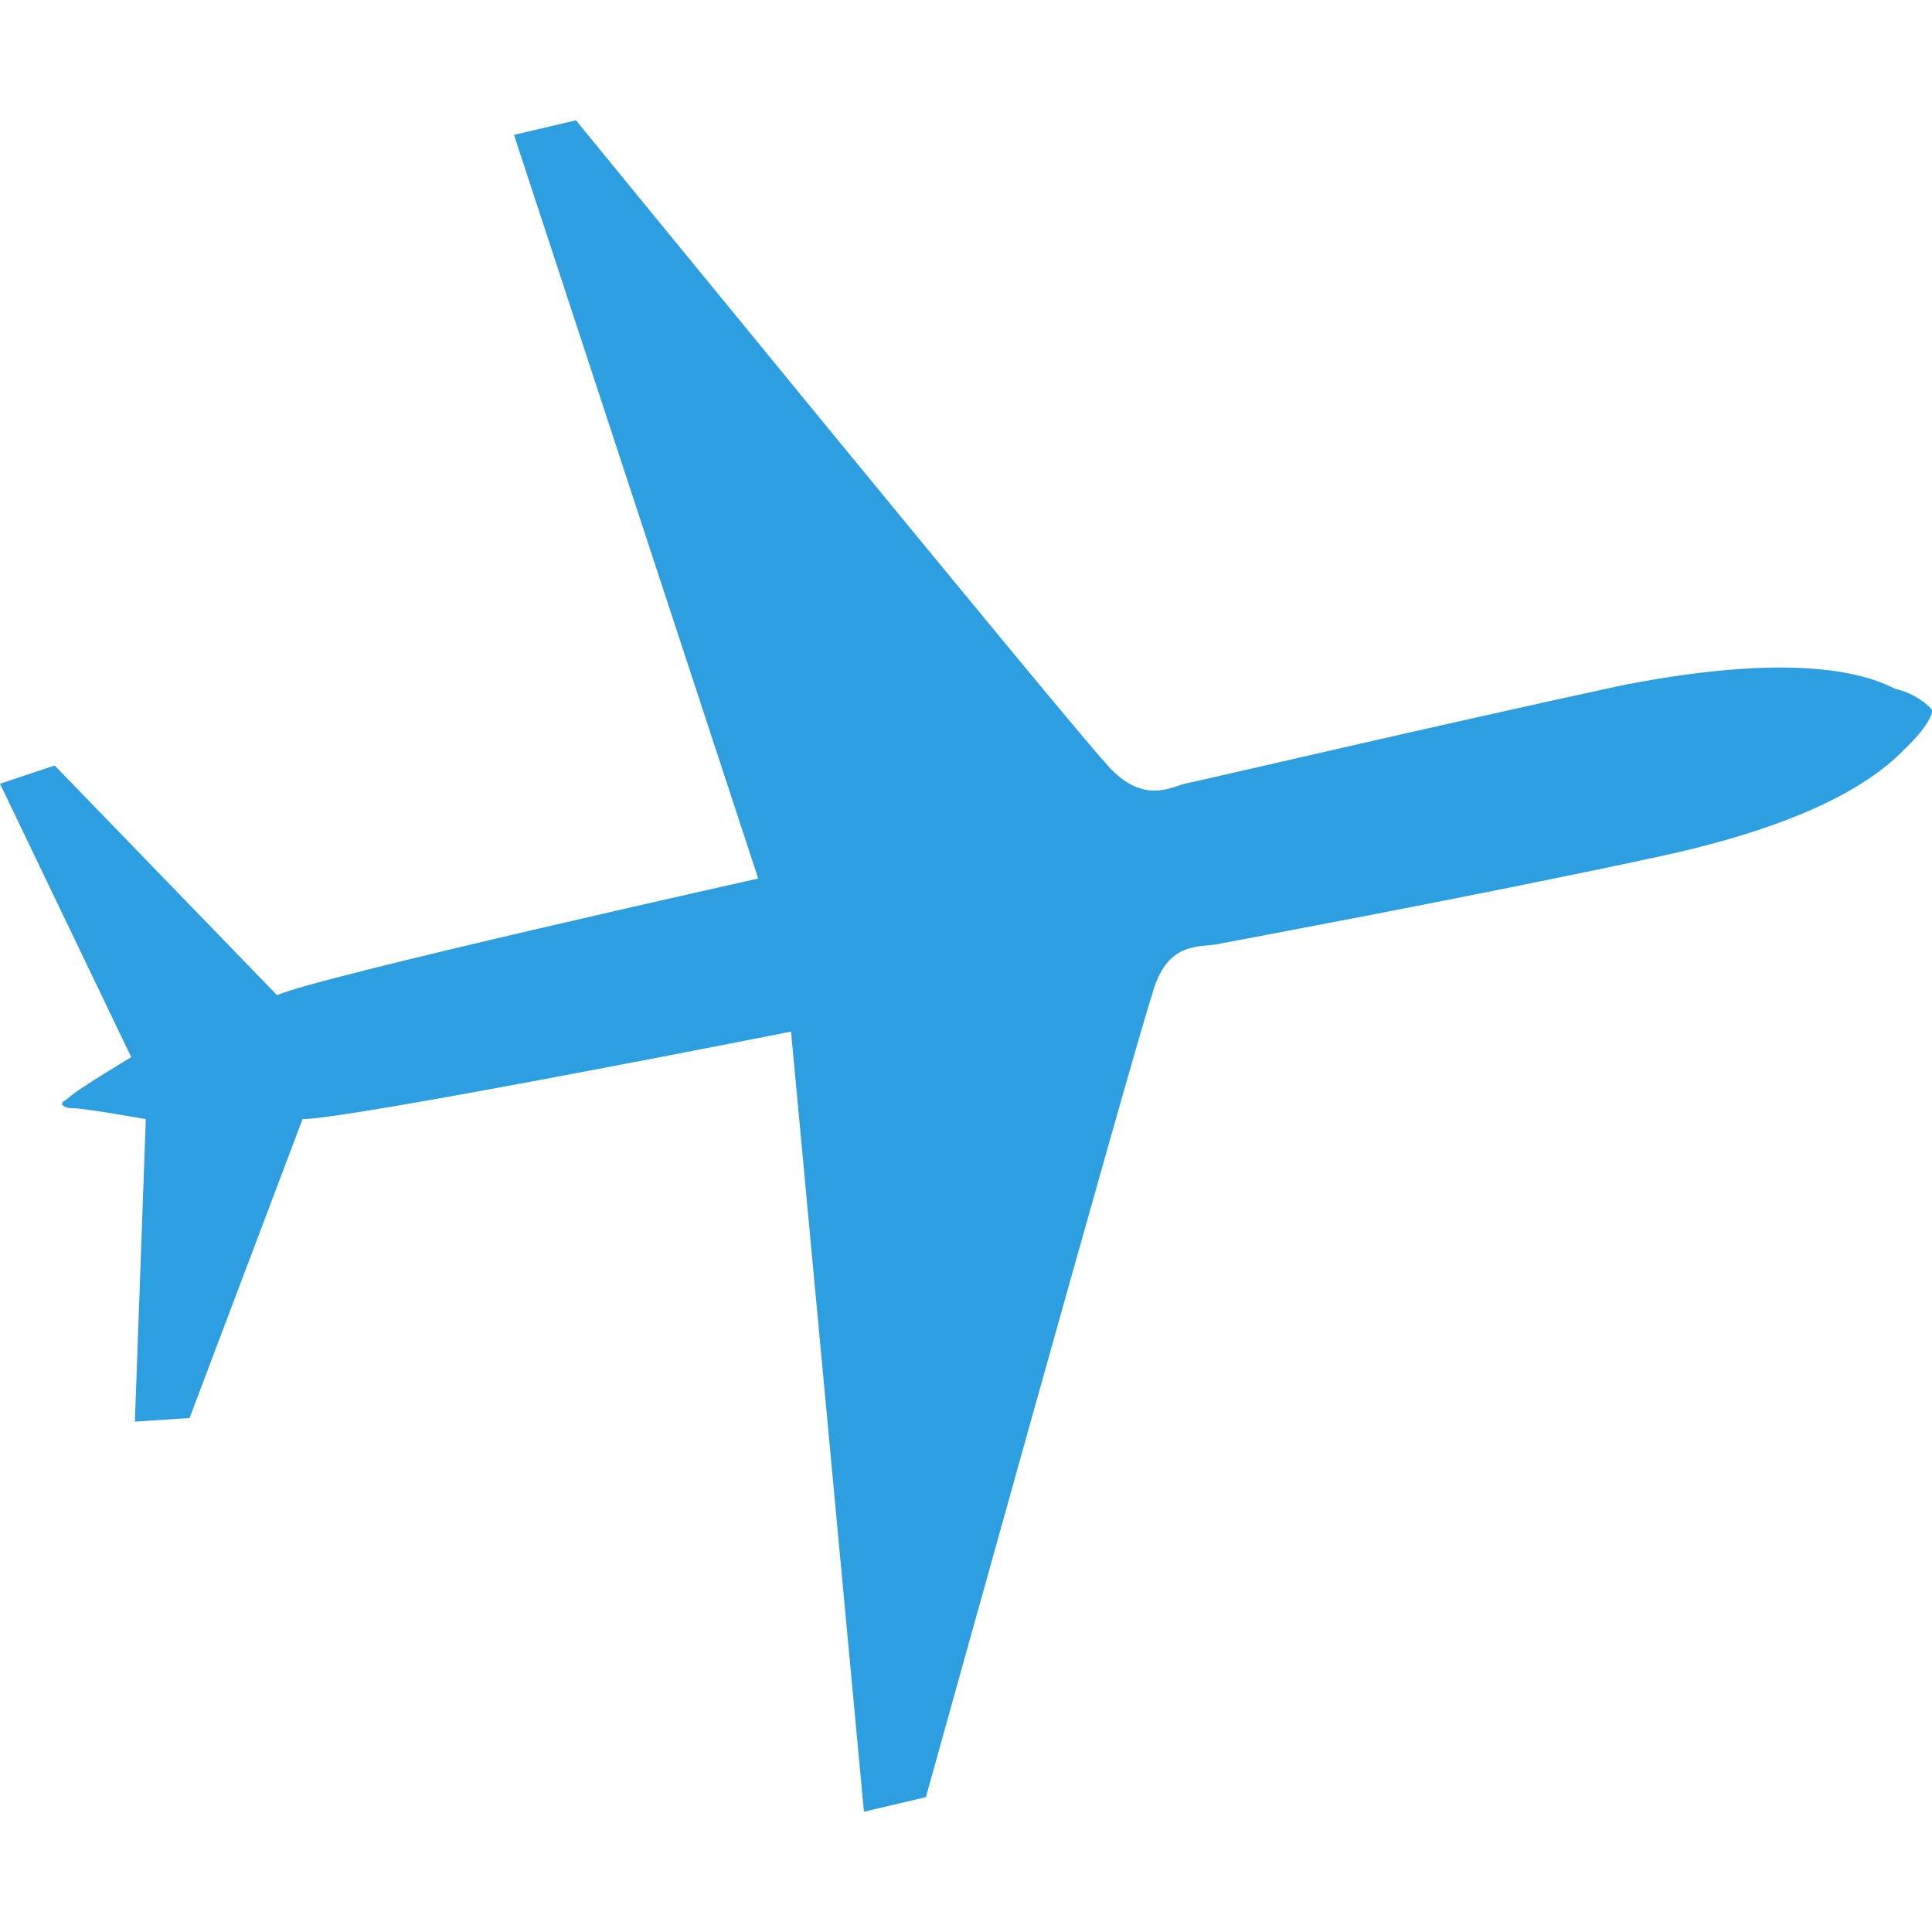 <?xml version="1.0" encoding="utf-8"?>
<!-- Generator: Adobe Illustrator 27.7.0, SVG Export Plug-In . SVG Version: 6.00 Build 0)  -->
<svg version="1.1" id="Layer_1" xmlns="http://www.w3.org/2000/svg" xmlns:xlink="http://www.w3.org/1999/xlink" x="0px" y="0px"
	 viewBox="0 0 53 53" style="enable-background:new 0 0 53 53;" xml:space="preserve">
<style type="text/css">
	.st0{fill:#FFFFFF;}
	.st1{fill:#2D9EDF;}
</style>
<rect class="st0" width="53" height="53"/>
<g>
	<path id="path160" class="st1" d="M53,19.5c0,0.2-0.3,0.6-0.6,0.9c-0.5,0.5-1.8,2-6.9,3.1c-5.1,1.1-11.6,2.3-12.1,2.4
		c-0.5,0.1-1.4-0.1-1.8,1.4c-0.5,1.5-6.2,22-6.2,22l-1.7,0.4l-2-21.4c0,0-12.1,2.4-13.4,2.4l-3.1,8.2L3.7,39L4,30.7
		c0,0-1.7-0.3-2-0.3c-0.1,0-0.2,0-0.3-0.1l0,0c0-0.1,0.1-0.1,0.2-0.2c0.2-0.2,1.7-1.1,1.7-1.1L0,21.5L1.5,21l6.1,6.3
		c1.1-0.5,13.2-3.2,13.2-3.2L14.1,3.7l1.7-0.4c0,0,13.4,16.4,14.5,17.6c1,1.2,1.8,0.7,2.2,0.6c0.5-0.1,6.9-1.6,12-2.7
		c5.1-1,6.9-0.2,7.5,0.1C52.5,19,53,19.4,53,19.5L53,19.5L53,19.5z"/>
</g>
</svg>
